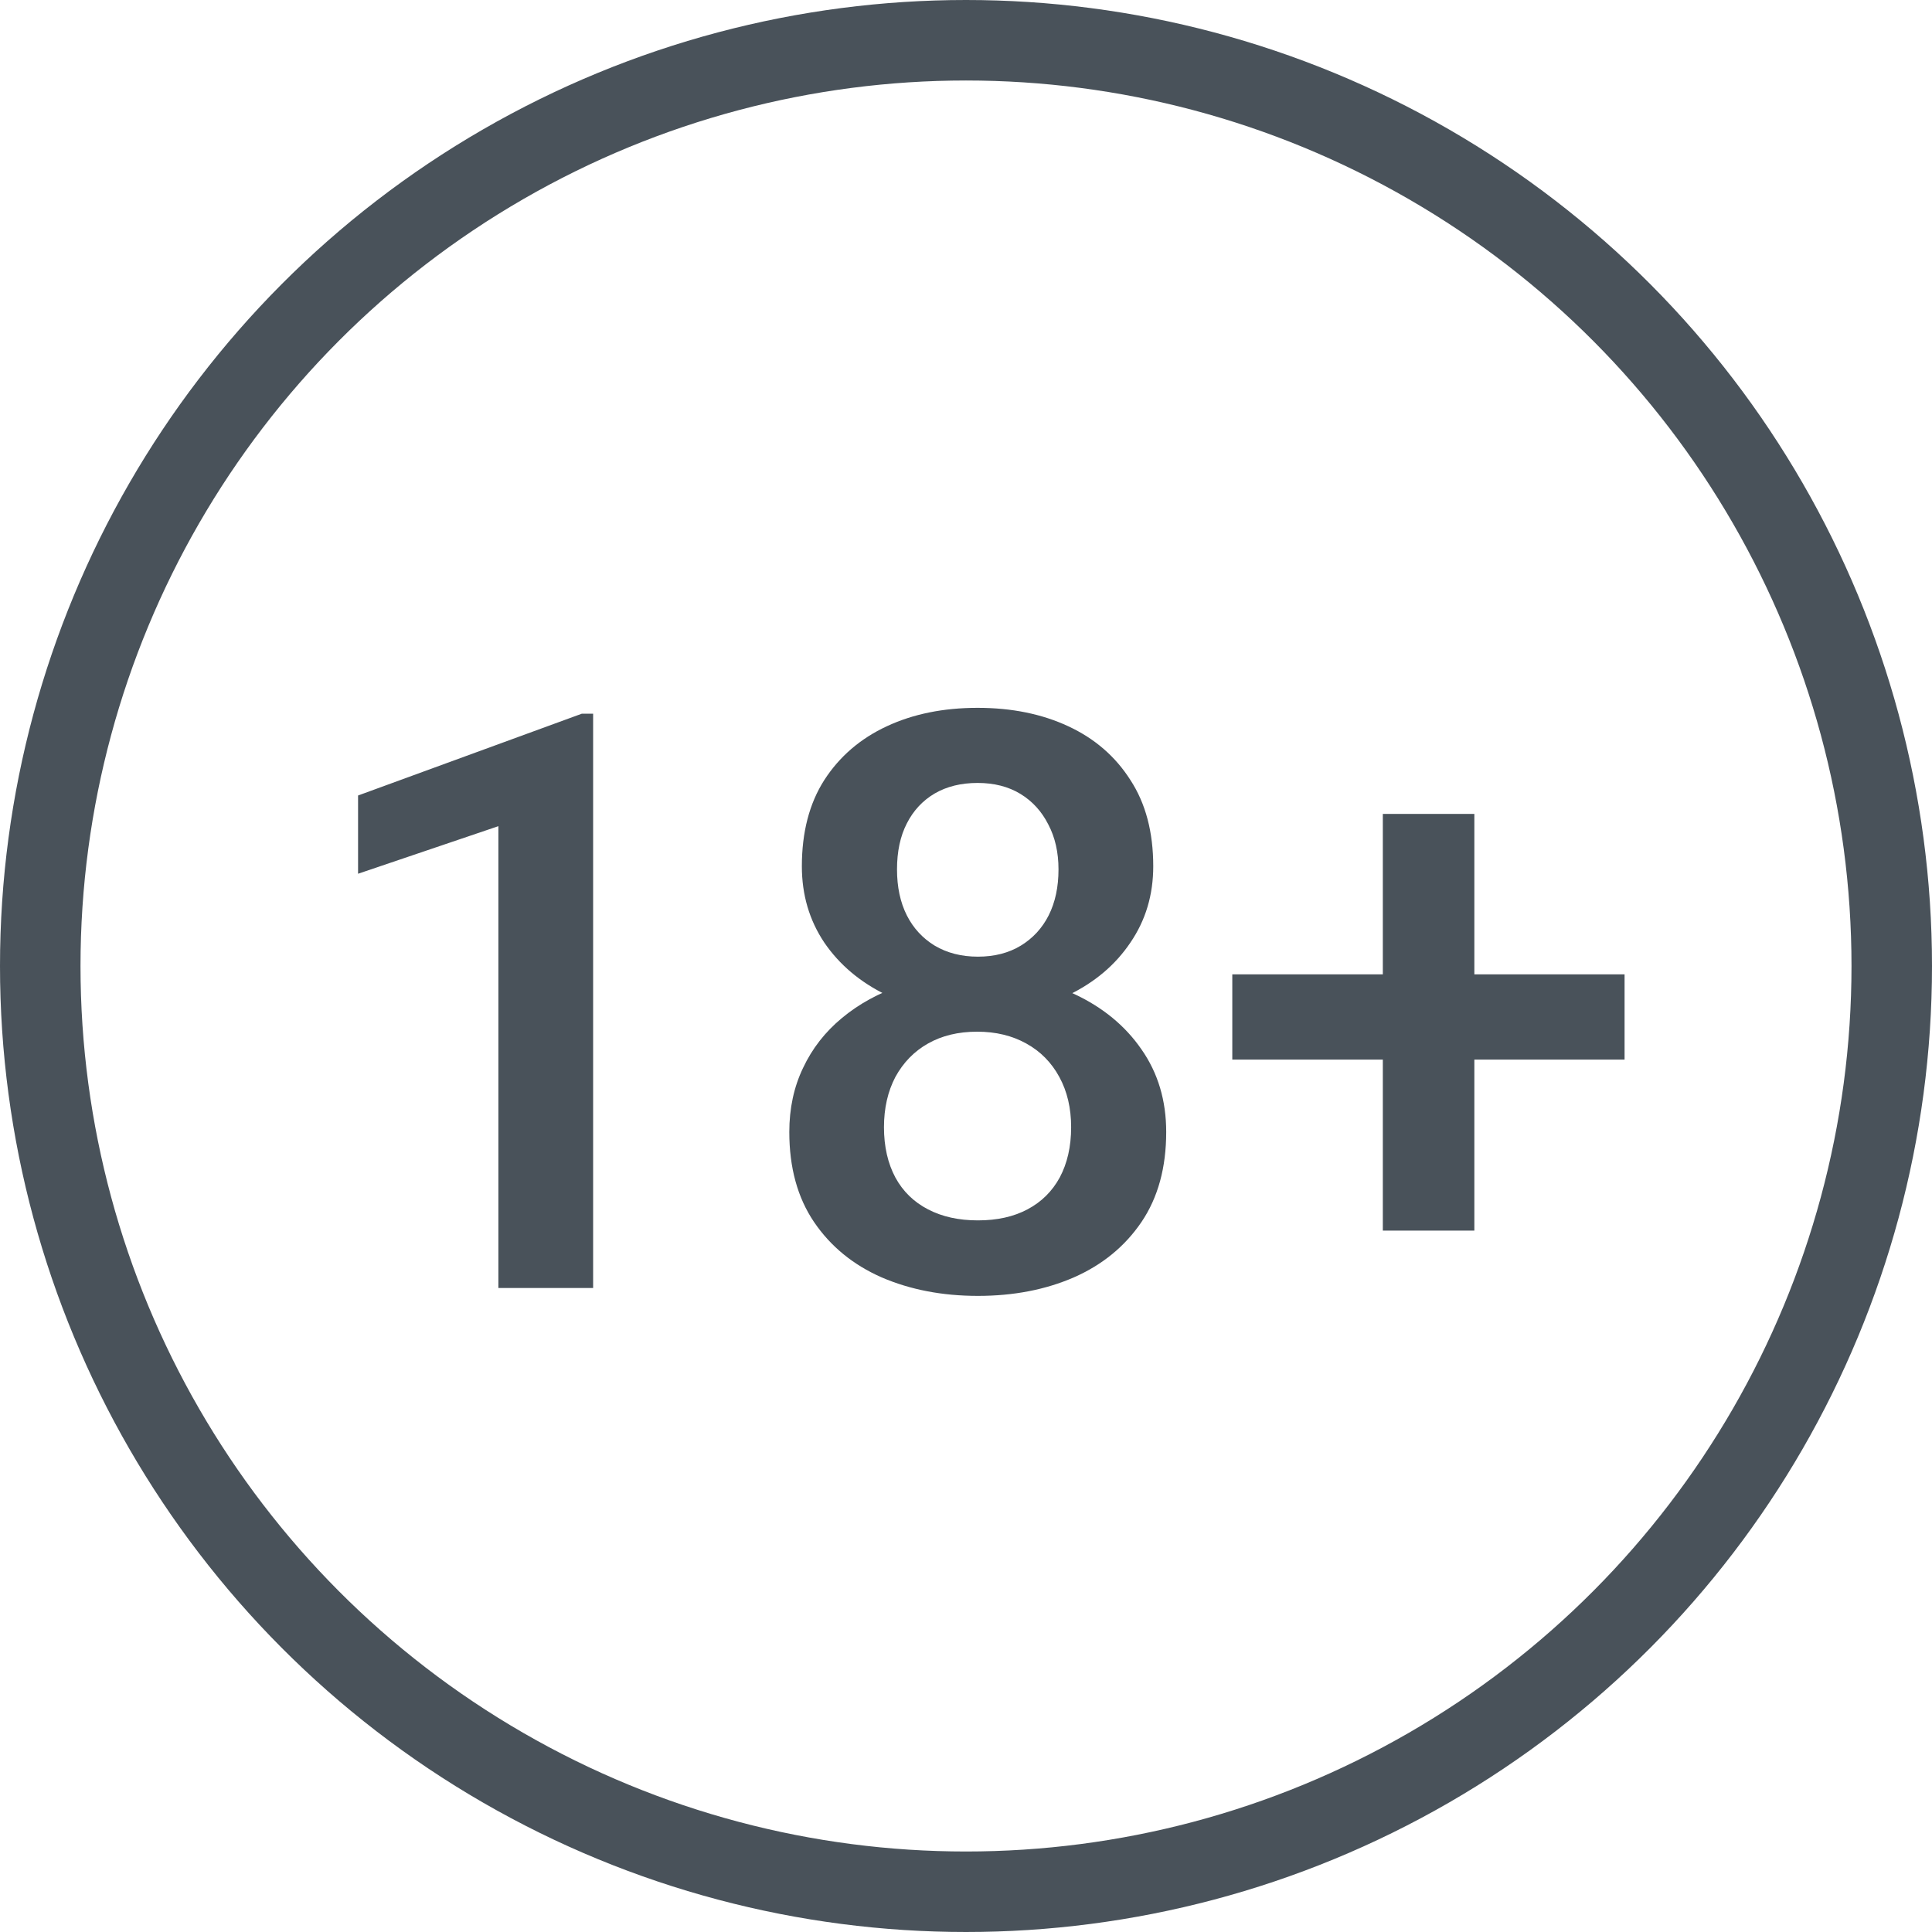 <svg width="24" height="24" viewBox="0 0 24 24" fill="none" xmlns="http://www.w3.org/2000/svg">
<circle cx="12" cy="12" r="11.5" stroke="#49525A"/>
<path d="M7.368 8.866V16H6.191V10.263L4.448 10.854V9.882L7.227 8.866H7.368ZM14.487 14.062C14.487 14.504 14.385 14.877 14.18 15.18C13.975 15.482 13.695 15.712 13.34 15.868C12.988 16.021 12.591 16.098 12.148 16.098C11.706 16.098 11.307 16.021 10.952 15.868C10.597 15.712 10.317 15.482 10.112 15.18C9.907 14.877 9.805 14.504 9.805 14.062C9.805 13.769 9.862 13.503 9.976 13.266C10.089 13.025 10.251 12.818 10.459 12.646C10.671 12.47 10.918 12.335 11.201 12.24C11.488 12.146 11.8 12.099 12.139 12.099C12.588 12.099 12.99 12.182 13.345 12.348C13.7 12.514 13.978 12.743 14.18 13.036C14.385 13.329 14.487 13.671 14.487 14.062ZM13.306 14.003C13.306 13.765 13.257 13.557 13.159 13.378C13.062 13.199 12.925 13.06 12.749 12.963C12.573 12.865 12.37 12.816 12.139 12.816C11.904 12.816 11.701 12.865 11.528 12.963C11.356 13.06 11.221 13.199 11.123 13.378C11.029 13.557 10.981 13.765 10.981 14.003C10.981 14.244 11.029 14.452 11.123 14.628C11.217 14.8 11.352 14.932 11.528 15.023C11.704 15.115 11.911 15.16 12.148 15.16C12.386 15.16 12.591 15.115 12.764 15.023C12.936 14.932 13.07 14.8 13.164 14.628C13.258 14.452 13.306 14.244 13.306 14.003ZM14.326 10.761C14.326 11.116 14.232 11.431 14.043 11.708C13.857 11.985 13.6 12.203 13.271 12.362C12.943 12.519 12.568 12.597 12.148 12.597C11.725 12.597 11.348 12.519 11.016 12.362C10.687 12.203 10.428 11.985 10.239 11.708C10.054 11.431 9.961 11.116 9.961 10.761C9.961 10.338 10.054 9.981 10.239 9.691C10.428 9.398 10.687 9.175 11.016 9.022C11.344 8.869 11.72 8.793 12.144 8.793C12.567 8.793 12.943 8.869 13.271 9.022C13.6 9.175 13.857 9.398 14.043 9.691C14.232 9.981 14.326 10.338 14.326 10.761ZM13.149 10.8C13.149 10.588 13.107 10.403 13.023 10.243C12.941 10.08 12.825 9.953 12.676 9.862C12.526 9.771 12.349 9.726 12.144 9.726C11.938 9.726 11.761 9.77 11.611 9.857C11.462 9.945 11.346 10.069 11.265 10.229C11.183 10.388 11.143 10.579 11.143 10.8C11.143 11.018 11.183 11.208 11.265 11.371C11.346 11.531 11.462 11.656 11.611 11.747C11.764 11.838 11.943 11.884 12.148 11.884C12.354 11.884 12.531 11.838 12.681 11.747C12.83 11.656 12.946 11.531 13.027 11.371C13.109 11.208 13.149 11.018 13.149 10.8ZM20.181 12.104V13.163H15.308V12.104H20.181ZM18.315 10.111V15.287H17.178V10.111H18.315Z" fill="#49525A"/>
</svg>